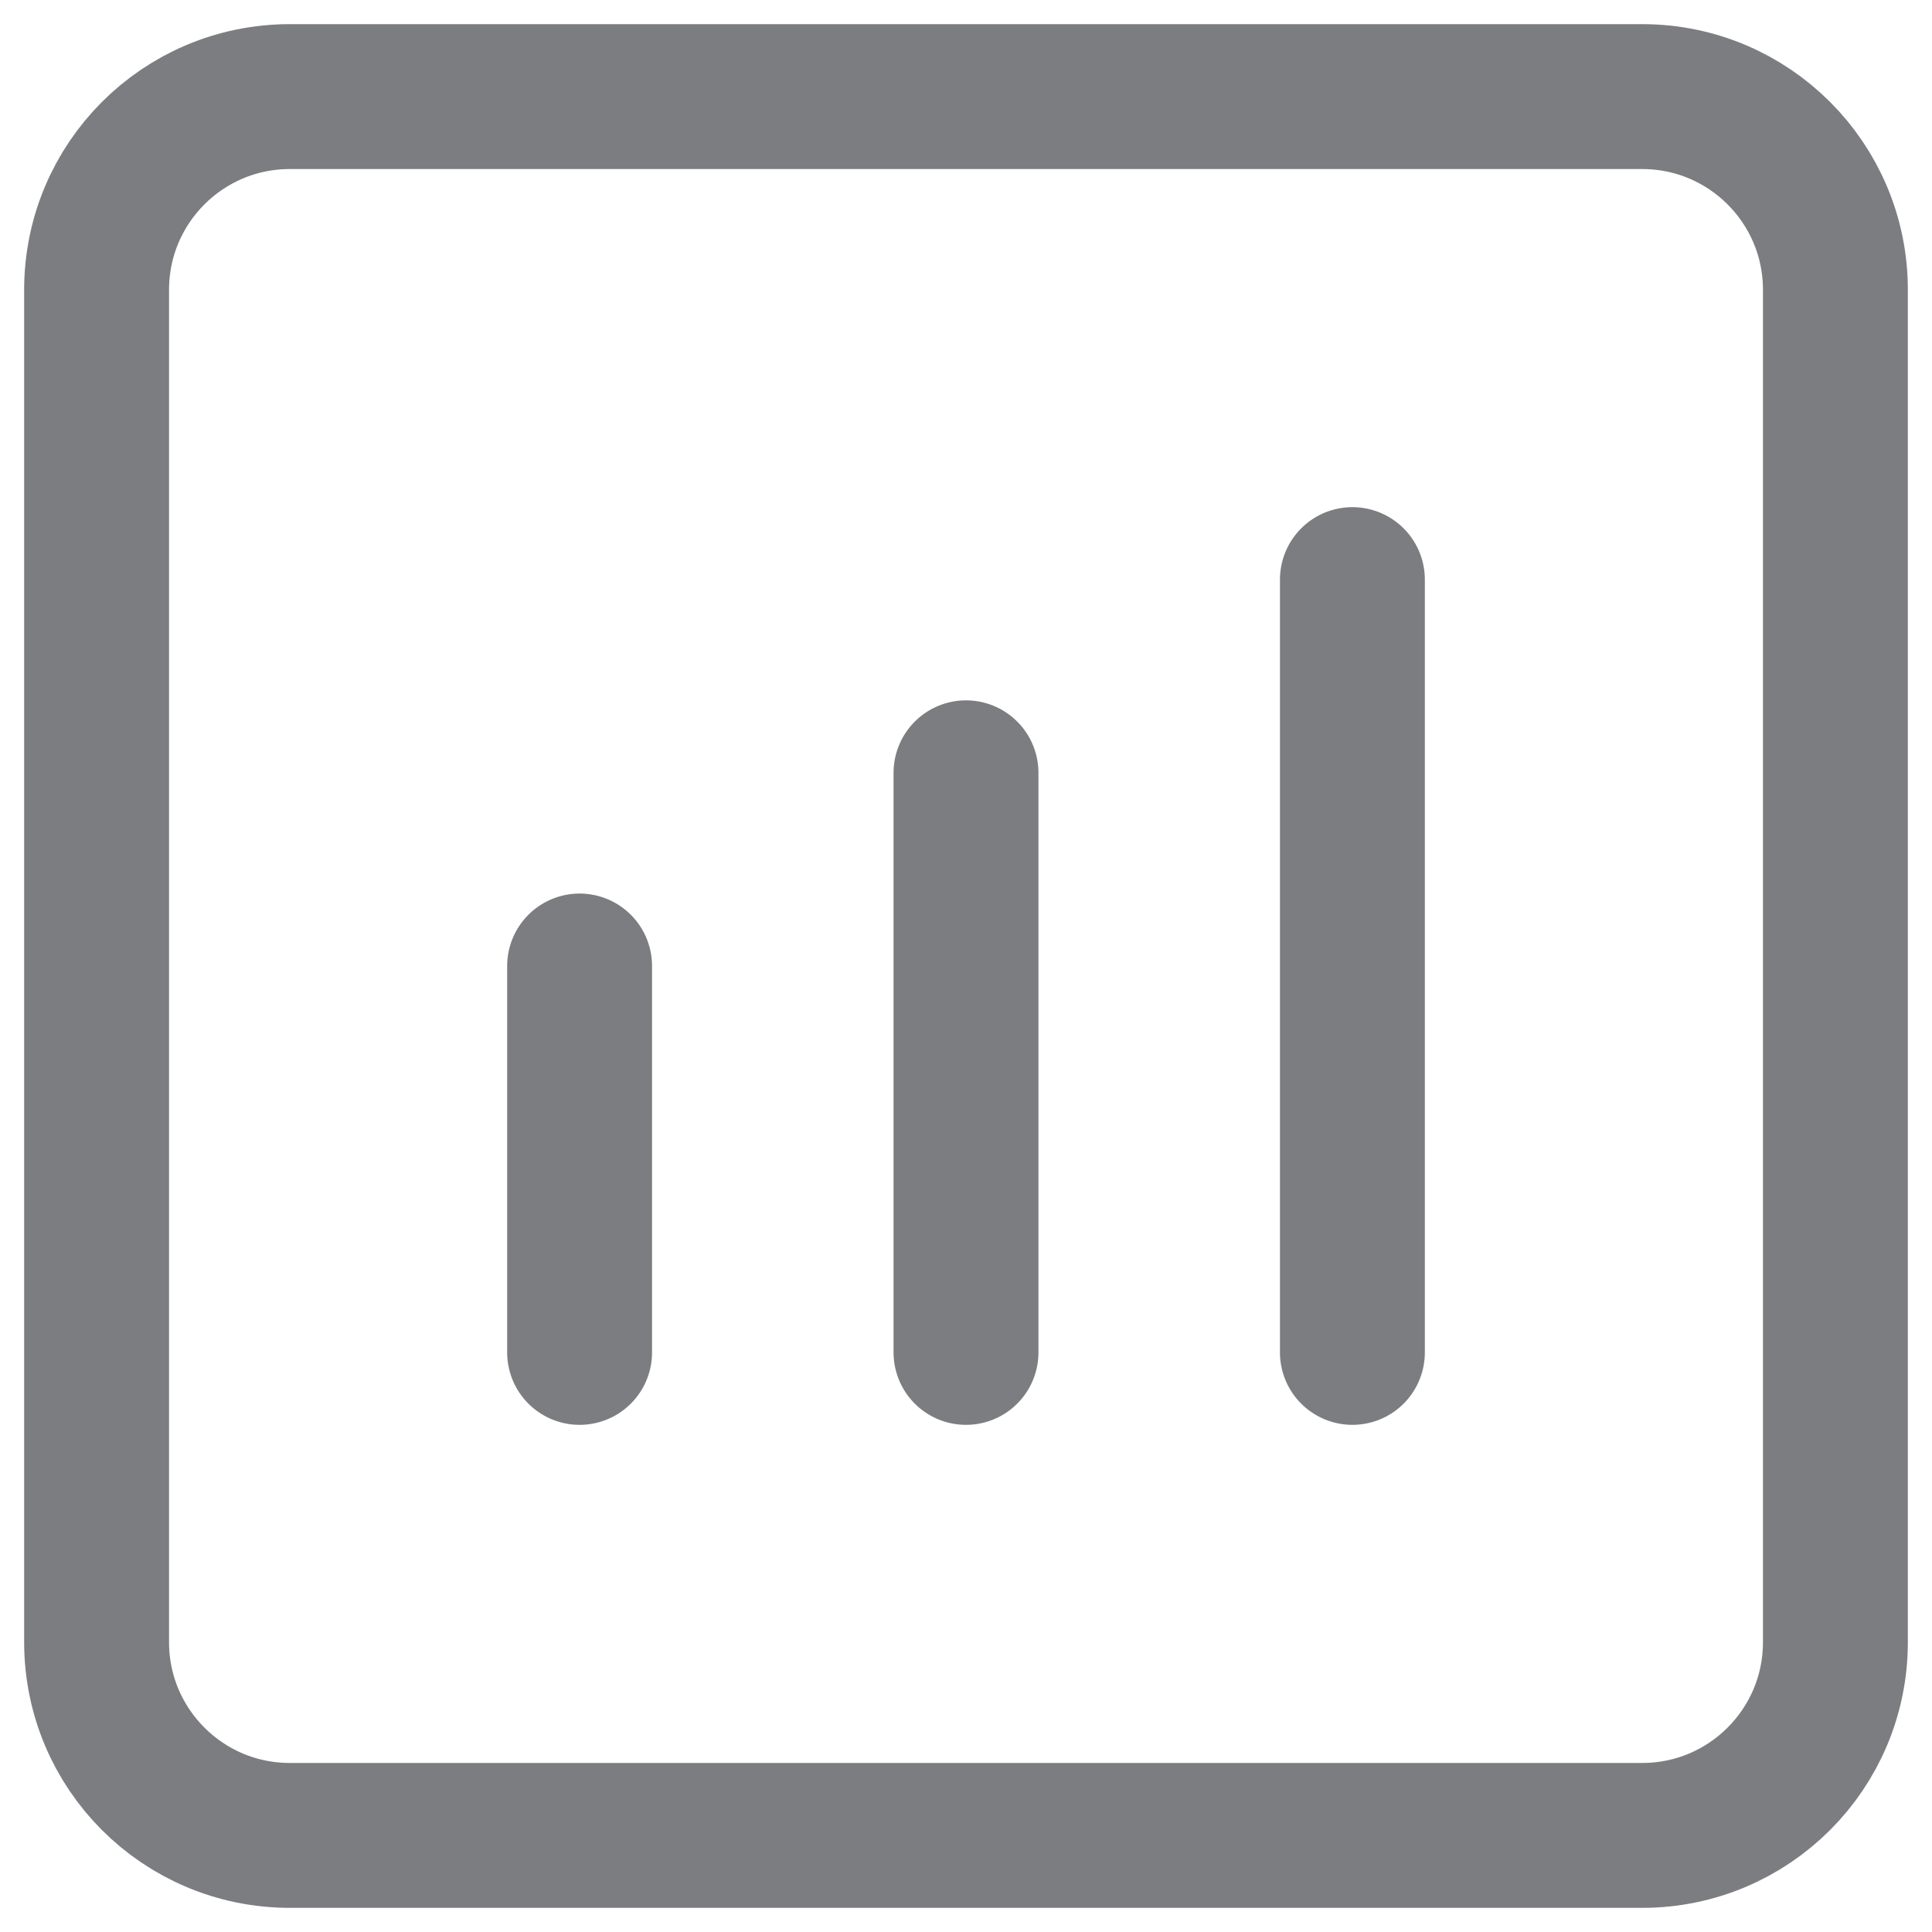 <svg width="20" height="20" viewBox="0 0 20 20" fill="none" xmlns="http://www.w3.org/2000/svg">
<path d="M17 1H3C1.895 1 1 1.895 1 3V17C1 18.105 1.895 19 3 19H17C18.105 19 19 18.105 19 17V3C19 1.895 18.105 1 17 1Z" stroke="#7C7D81" stroke-width="1.5"/>
<path d="M6 14V10" stroke="#7C7D81" stroke-width="1.5" stroke-linecap="round"/>
<path d="M10 14V8" stroke="#7C7D81" stroke-width="1.5" stroke-linecap="round"/>
<path d="M14 14V6" stroke="#7C7D81" stroke-width="1.5" stroke-linecap="round"/>
</svg>
